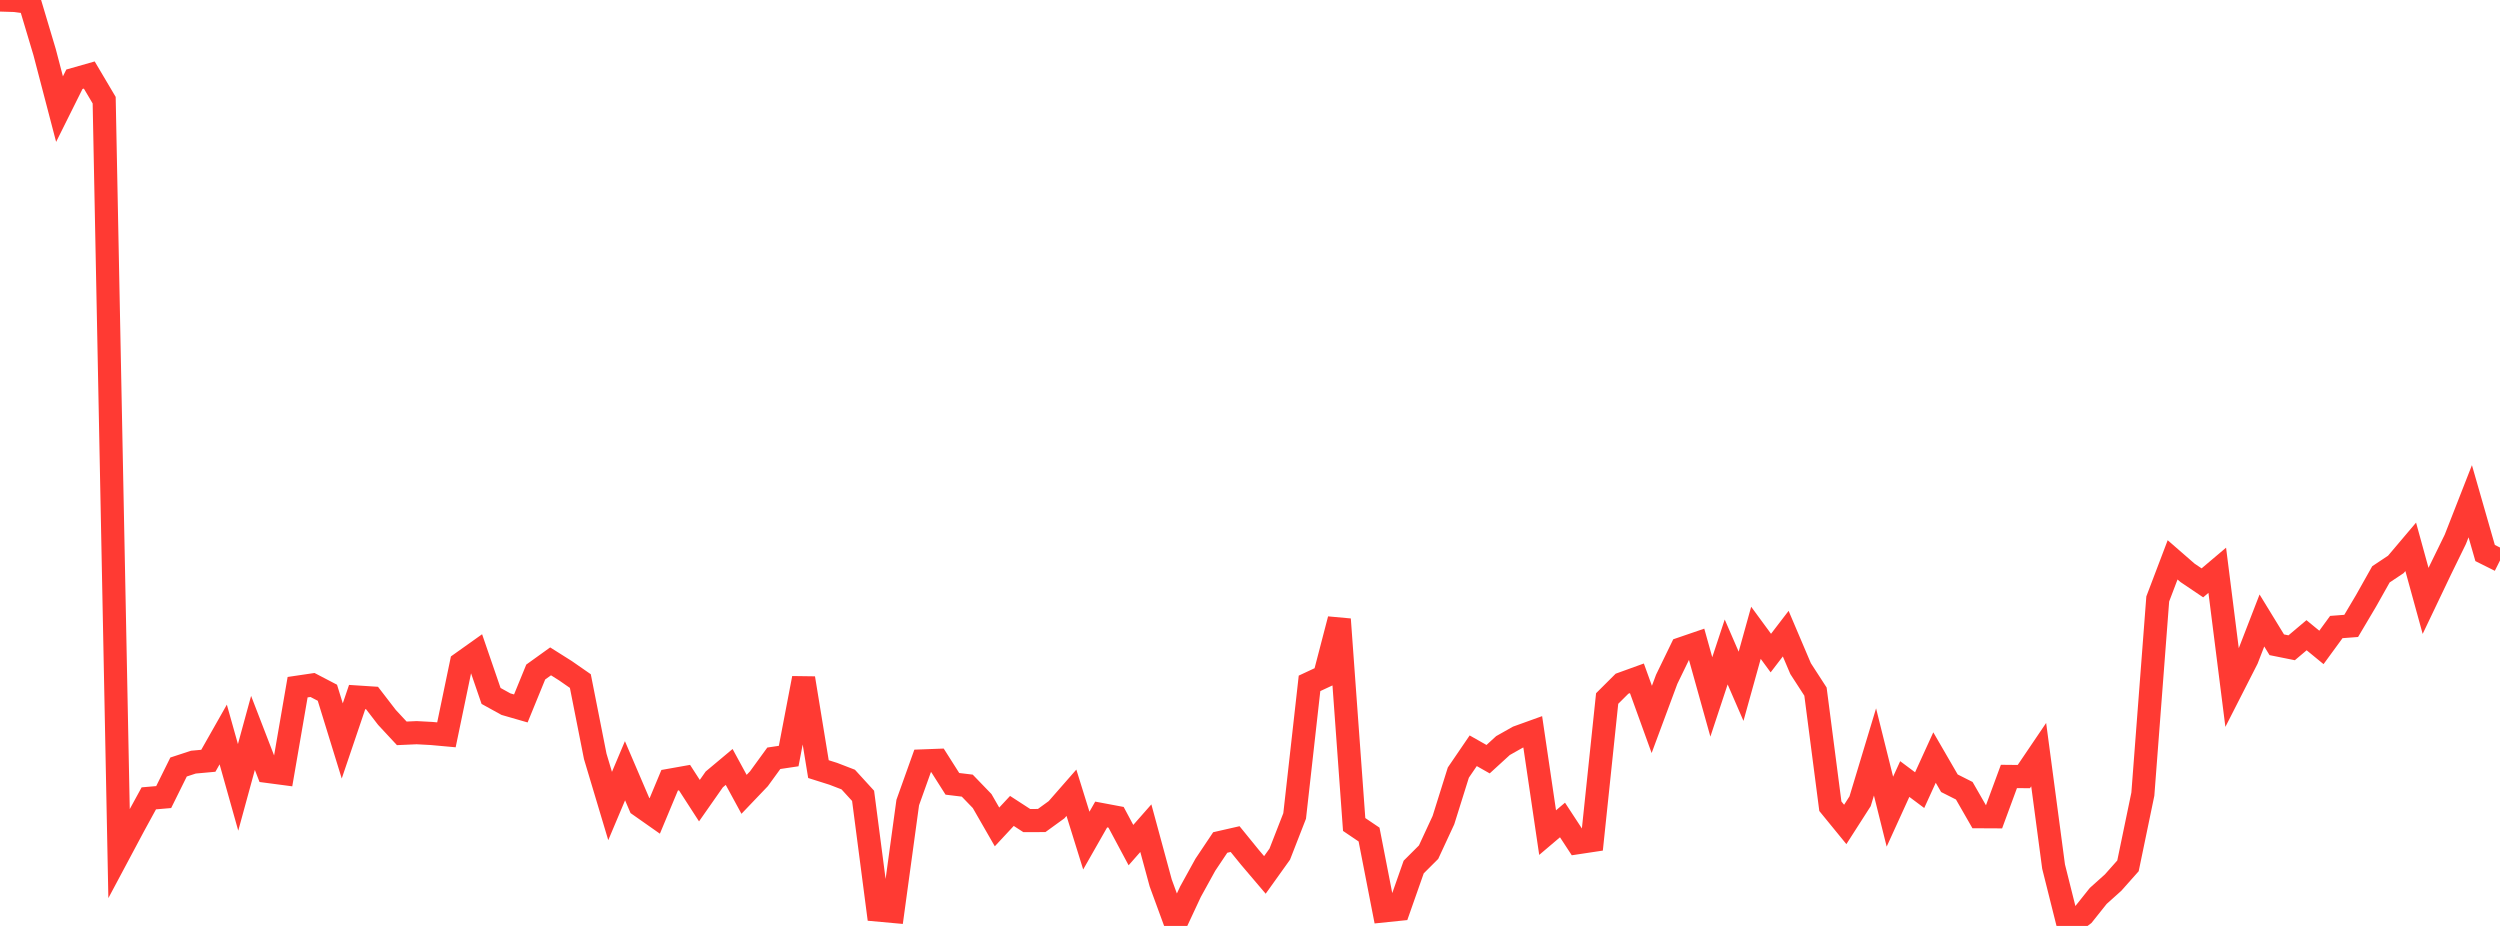 <?xml version="1.0" standalone="no"?>
<!DOCTYPE svg PUBLIC "-//W3C//DTD SVG 1.1//EN" "http://www.w3.org/Graphics/SVG/1.1/DTD/svg11.dtd">

<svg width="135" height="50" viewBox="0 0 135 50" preserveAspectRatio="none" 
  xmlns="http://www.w3.org/2000/svg"
  xmlns:xlink="http://www.w3.org/1999/xlink">


<polyline points="0.0, 0.0 0.804, 0.024 1.607, 0.131 2.411, 2.822 3.214, 5.893 4.018, 4.28 4.821, 4.051 5.625, 5.41 6.429, 46.088 7.232, 44.582 8.036, 43.111 8.839, 43.042 9.643, 41.418 10.446, 41.155 11.25, 41.082 12.054, 39.663 12.857, 42.518 13.661, 39.577 14.464, 41.657 15.268, 41.763 16.071, 37.108 16.875, 36.989 17.679, 37.408 18.482, 40.011 19.286, 37.64 20.089, 37.692 20.893, 38.737 21.696, 39.601 22.5, 39.565 23.304, 39.608 24.107, 39.681 24.911, 35.814 25.714, 35.243 26.518, 37.581 27.321, 38.024 28.125, 38.256 28.929, 36.29 29.732, 35.713 30.536, 36.22 31.339, 36.778 32.143, 40.844 32.946, 43.525 33.75, 41.62 34.554, 43.497 35.357, 44.061 36.161, 42.134 36.964, 41.991 37.768, 43.235 38.571, 42.088 39.375, 41.415 40.179, 42.894 40.982, 42.053 41.786, 40.947 42.589, 40.827 43.393, 36.623 44.196, 41.532 45.0, 41.786 45.804, 42.096 46.607, 42.975 47.411, 49.143 48.214, 49.216 49.018, 43.336 49.821, 41.09 50.625, 41.06 51.429, 42.327 52.232, 42.424 53.036, 43.257 53.839, 44.654 54.643, 43.79 55.446, 44.311 56.25, 44.308 57.054, 43.725 57.857, 42.808 58.661, 45.392 59.464, 43.983 60.268, 44.134 61.071, 45.636 61.875, 44.722 62.679, 47.683 63.482, 49.875 64.286, 48.153 65.089, 46.696 65.893, 45.494 66.696, 45.311 67.5, 46.3 68.304, 47.246 69.107, 46.124 69.911, 44.062 70.714, 36.901 71.518, 36.526 72.321, 33.441 73.125, 44.523 73.929, 45.066 74.732, 49.186 75.536, 49.103 76.339, 46.82 77.143, 46.017 77.946, 44.286 78.75, 41.72 79.554, 40.541 80.357, 40.996 81.161, 40.261 81.964, 39.808 82.768, 39.518 83.571, 44.961 84.375, 44.279 85.179, 45.507 85.982, 45.386 86.786, 37.72 87.589, 36.92 88.393, 36.629 89.196, 38.849 90.0, 36.685 90.804, 35.028 91.607, 34.753 92.411, 37.634 93.214, 35.206 94.018, 37.06 94.821, 34.171 95.625, 35.266 96.429, 34.217 97.232, 36.105 98.036, 37.347 98.839, 43.536 99.643, 44.52 100.446, 43.267 101.25, 40.604 102.054, 43.83 102.857, 42.068 103.661, 42.668 104.464, 40.907 105.268, 42.295 106.071, 42.7 106.875, 44.102 107.679, 44.106 108.482, 41.928 109.286, 41.936 110.089, 40.75 110.893, 46.794 111.696, 50.0 112.5, 49.39 113.304, 48.381 114.107, 47.661 114.911, 46.756 115.714, 42.884 116.518, 32.345 117.321, 30.232 118.125, 30.932 118.929, 31.474 119.732, 30.795 120.536, 37.159 121.339, 35.583 122.143, 33.506 122.946, 34.818 123.75, 34.98 124.554, 34.302 125.357, 34.961 126.161, 33.86 126.964, 33.799 127.768, 32.442 128.571, 31.014 129.375, 30.479 130.179, 29.529 130.982, 32.449 131.786, 30.764 132.589, 29.121 133.393, 27.066 134.196, 29.863 135.0, 30.265" fill="none" stroke="#ff3a33" stroke-width="1.25"/>

</svg>
